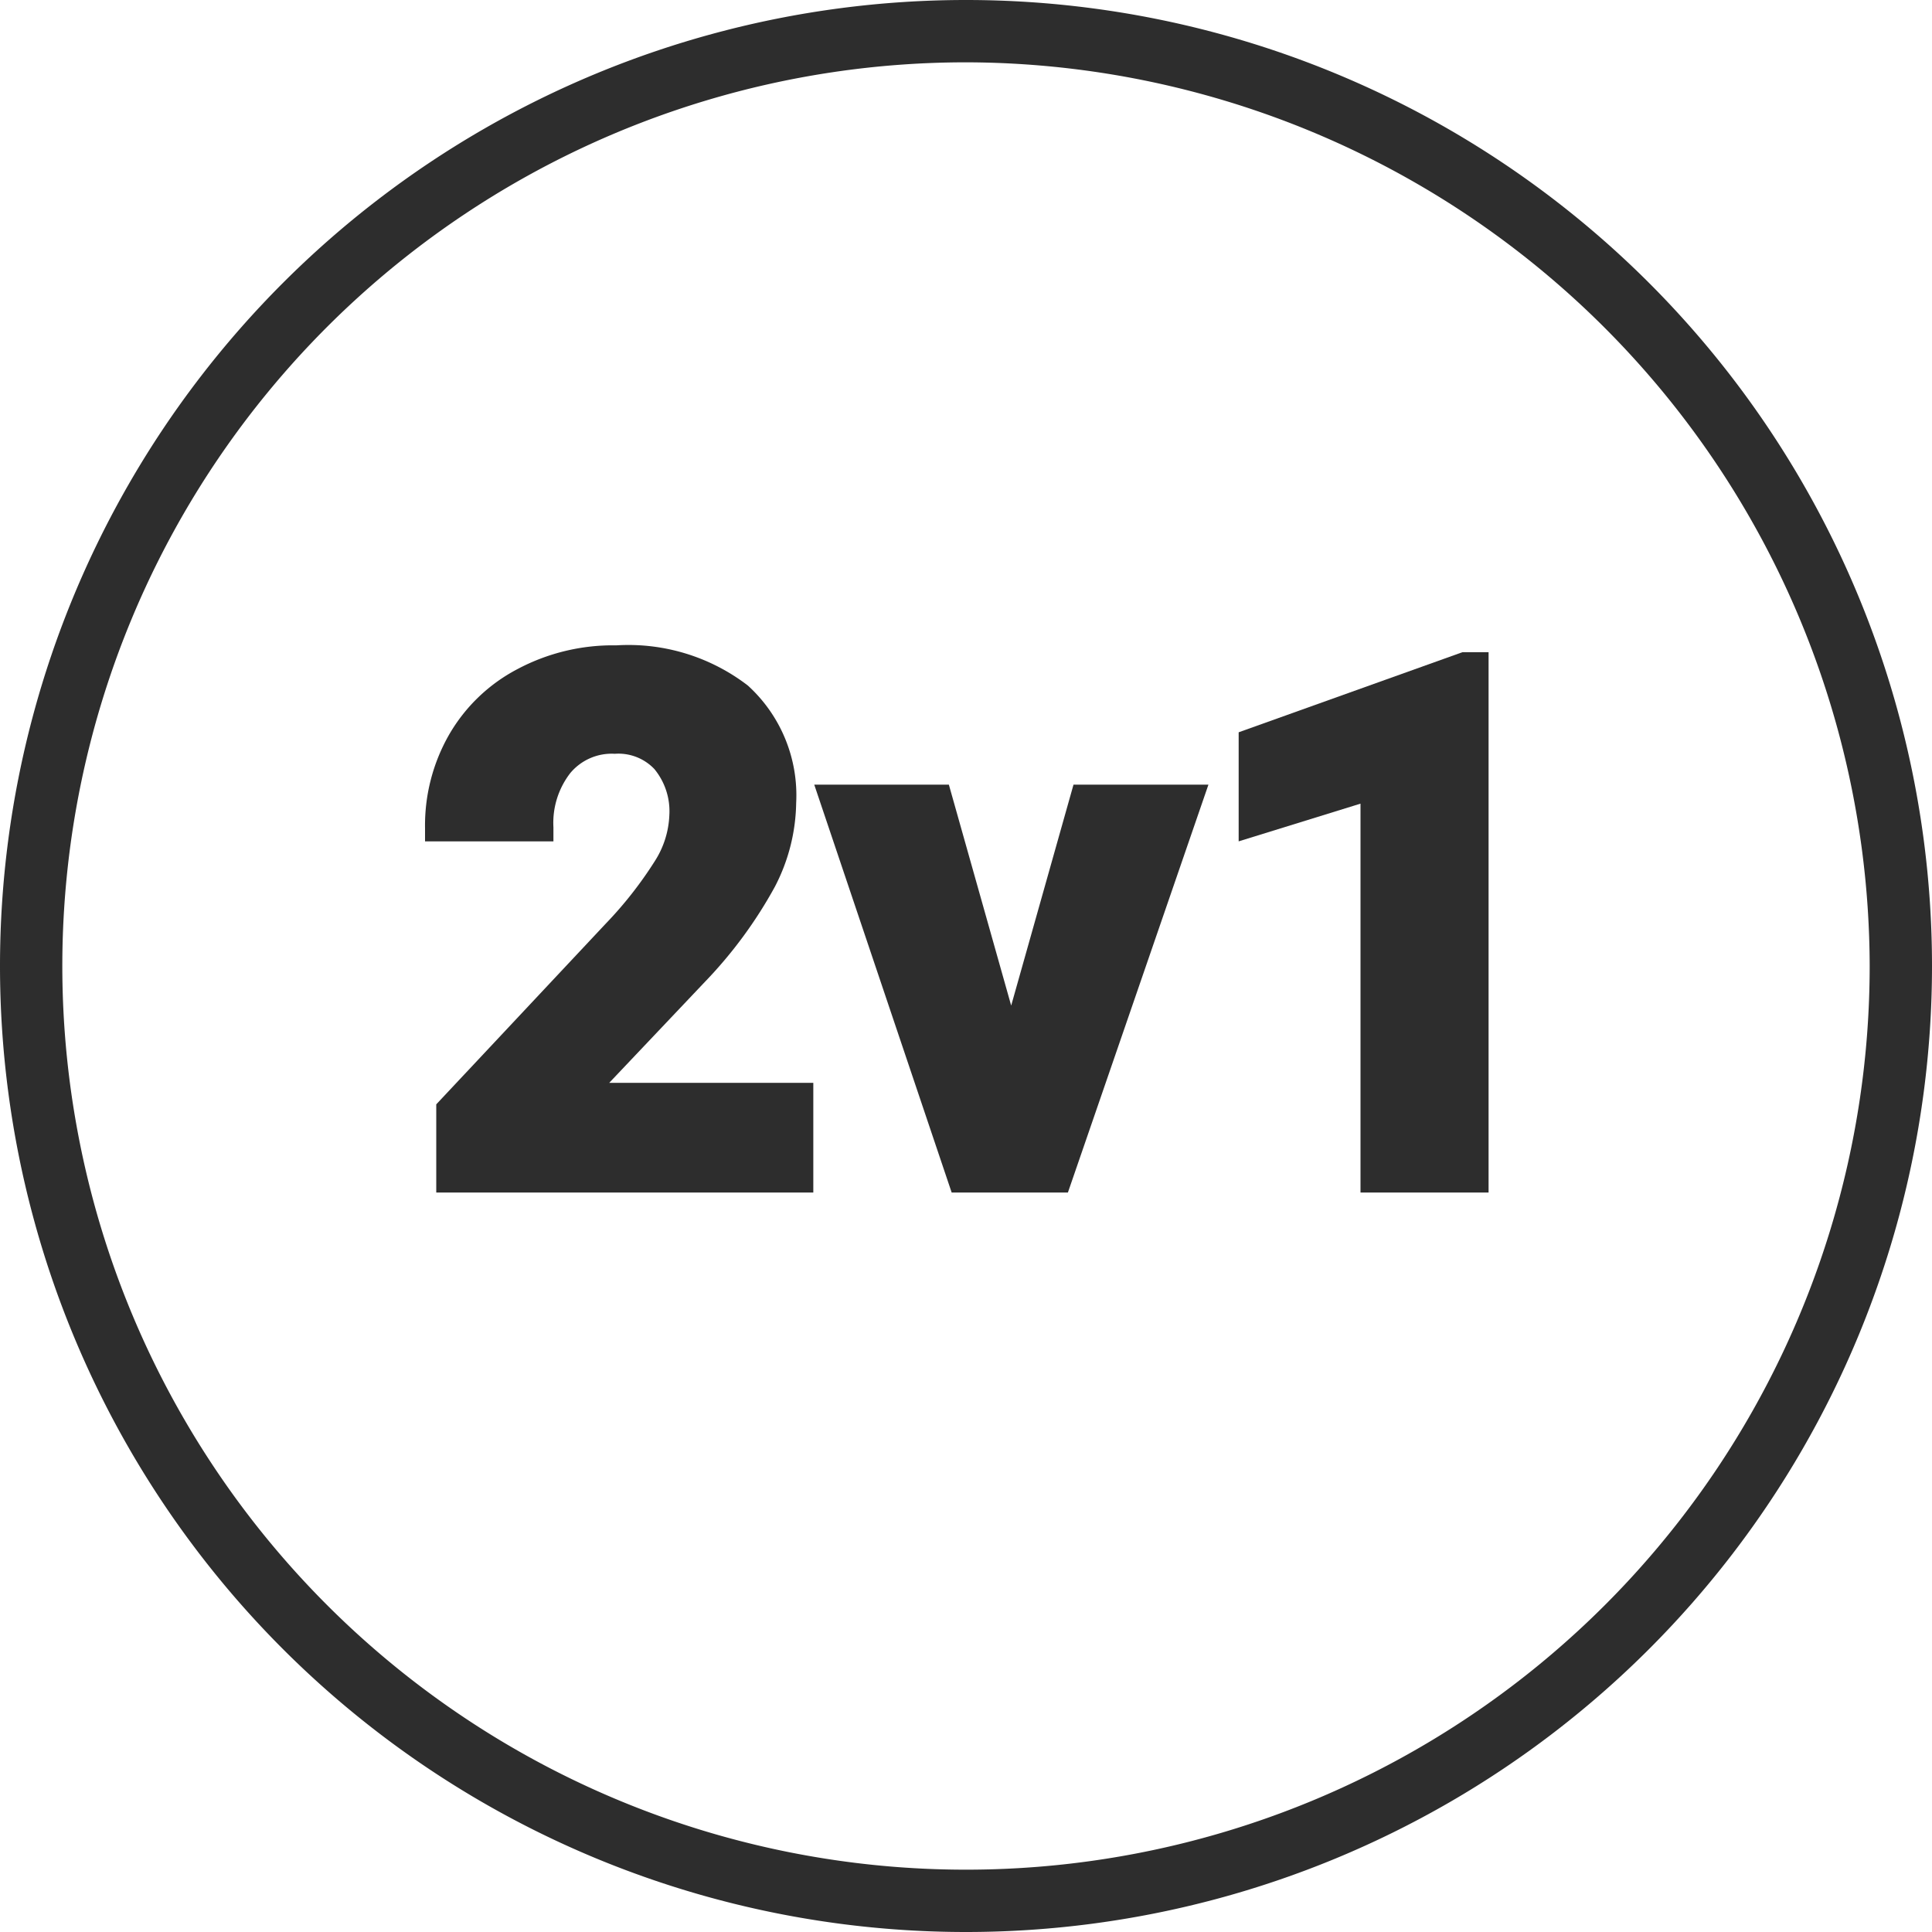 <svg id="Vrstva_1" data-name="Vrstva 1" xmlns="http://www.w3.org/2000/svg" viewBox="0 0 62 62"><defs><style>.cls-1{fill:#2d2d2d;}</style></defs><title>2v1</title><path class="cls-1" d="M31,62A31,31,0,0,1,0,31,31,31,0,0,1,31,0,31,31,0,0,1,62,31,31,31,0,0,1,31,62ZM31,2A29,29,0,1,0,60,31,29.06,29.06,0,0,0,31,2Z"/><path class="cls-1" d="M25.68,37.85H14.38V35.6l5.34-5.68a13.44,13.44,0,0,0,1.62-2.09,3.39,3.39,0,0,0,.53-1.7,2.53,2.53,0,0,0-.56-1.73,2,2,0,0,0-1.58-.63,2.16,2.16,0,0,0-1.75.77,3,3,0,0,0-.64,2H14.06a5.47,5.47,0,0,1,.71-2.75,5.14,5.14,0,0,1,2-2,6.15,6.15,0,0,1,3-.7,5.83,5.83,0,0,1,4,1.22,4.32,4.32,0,0,1,1.41,3.45,5.54,5.54,0,0,1-.63,2.49,14.07,14.07,0,0,1-2.18,3L18.6,35.21h7.08Z"/><path class="cls-1" d="M26.1,38.27H14V35.44l5.44-5.8a12.61,12.61,0,0,0,1.57-2,2.94,2.94,0,0,0,.47-1.48A2.13,2.13,0,0,0,21,24.68a1.59,1.59,0,0,0-1.27-.49,1.73,1.73,0,0,0-1.43.62,2.61,2.61,0,0,0-.54,1.74V27H13.64v-.42a5.86,5.86,0,0,1,.77-3,5.45,5.45,0,0,1,2.2-2.11,6.52,6.52,0,0,1,3.17-.76A6.29,6.29,0,0,1,24,22a4.76,4.76,0,0,1,1.55,3.77,6,6,0,0,1-.68,2.68,14.26,14.26,0,0,1-2.24,3.05l-3.08,3.25H26.1Zm-11.3-.84H25.26v-1.8H17.62L22,31a13.64,13.64,0,0,0,2.1-2.85,5.21,5.21,0,0,0,.59-2.31,3.87,3.87,0,0,0-1.26-3.13,5.46,5.46,0,0,0-3.69-1.12,5.84,5.84,0,0,0-2.77.65A4.7,4.7,0,0,0,15.14,24a4.83,4.83,0,0,0-.65,2.12h2.45a3.19,3.19,0,0,1,.72-1.86,2.54,2.54,0,0,1,2.07-.91,2.38,2.38,0,0,1,1.9.77,3,3,0,0,1,.66,2A3.78,3.78,0,0,1,21.7,28,13.36,13.36,0,0,1,20,30.2L14.8,35.77Z"/><path class="cls-1" d="M32.41,33.85l2.27-8.25H38.1L34,37.85H30.84L26.71,25.6h3.42Z"/><path class="cls-1" d="M34.27,38.27H30.54L26.13,25.18h4.32l2,7.09,2-7.09h4.33Zm-3.12-.84h2.52L37.52,26H35l-2.59,9.41L29.81,26H27.3Z"/><path class="cls-1" d="M47.35,37.85H44.08V25.22l-3.91,1.2V23.79L47,21.34h.35Z"/><path class="cls-1" d="M47.77,38.27H43.66V25.79L39.75,27v-3.5l7.18-2.57h.84Zm-3.27-.84h2.43V21.81l-6.34,2.27v1.78l3.91-1.21Z"/></svg>